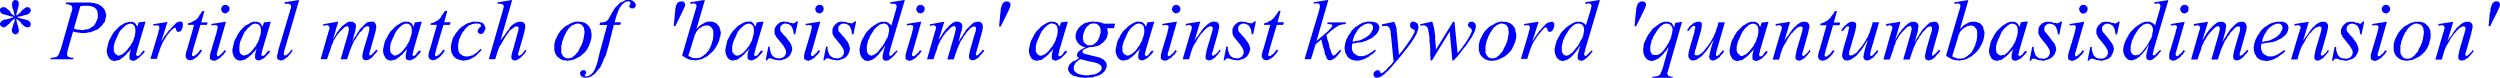 <svg xmlns="http://www.w3.org/2000/svg" xmlns:xlink="http://www.w3.org/1999/xlink" viewBox="0 0 390 12.14"><defs><style>.cls-1{fill:none;}.cls-2{clip-path:url(#clip-path);}.cls-3{fill:blue;}</style><clipPath id="clip-path" transform="translate(-4.6 -2.42)"><polygon class="cls-1" points="0 15.99 397.9 15.99 397.9 0 0 0 0 15.99 0 15.99"/></clipPath></defs><title>img_11_26</title><g id="Слой_2" data-name="Слой 2"><g id="Слой_1-2" data-name="Слой 1"><g class="cls-2"><path class="cls-3" d="M39.74,3.19h-.18l-.06.06h-.06l-.06.06h-.06v.06l-.06.06-.06.06v.06l-.06.06v.12l-.06.06V3.9l.06.06v.12l.06.06V4.2l.06.06.06.06h0l.06.06.06.06h.12l.06.06h.24L40,4.43H40l.06-.06.06-.06h.06l.06-.06V4.2l.06-.06V4.08L40.4,4V3.6l-.06-.06V3.49l-.06-.06-.06-.06-.06-.06H40.1V3.25H40L40,3.19h-.24Zm92.69,0h-.18l-.06.06h-.06l-.06.06H132v.06l-.06.06-.06.06v.06l-.06.06v.12l-.06.06V3.9l.06.06v.12l.06.06V4.2l.06.06.06.06h0l.06.06.06.06h.12l.06.06h.24l.12-.06h.06l.06-.06.06-.06h.06l.06-.06V4.2l.06-.06V4.08l.06-.06V3.6L133,3.54V3.49L133,3.43l-.06-.06-.06-.06h-.06V3.25h-.06l-.06-.06h-.24Zm15.78,0H148l-.06.06h-.06l-.06.06h-.06v.06l-.06.06-.06.06v.06l-.06.06v.12l-.06.06V3.9l.06.06v.12l.06.06V4.2l.06.06.06.06h0l.06.06.06.06H148l.06.06h.24l.12-.06h.06l.06-.06.06-.06h.06l.06-.06V4.2l.06-.06V4.08l.06-.06V3.6l-.06-.06V3.49l-.06-.06-.06-.06-.06-.06h-.06V3.25h-.06l-.06-.06h-.24Zm39.86,0h-.18l-.06.06h-.06l-.06.06h-.06v.06l-.06.06-.06.06v.06l-.06.06v.12l-.06.06V3.9l.06.06v.12l.06.06V4.2l.06.06.06.06h0l.06.06.06.06h.12l.06.06h.24l.12-.06h.06l.06-.06.06-.06h.06l.06-.06V4.2l.06-.06V4.08l.06-.06V3.6l-.06-.06V3.49l-.06-.06-.06-.06-.06-.06h-.06V3.25h-.06l-.06-.06h-.24Zm-77.21-.53h-.24l-.12.06-.12.12h-.06l-.06.06L110.2,3l-.06.12v.06l-.06.06-.06.24L110,3.6l-.06.24v.3l-.06.36-.18,2h.24l1-2,.3-.65.12-.24.06-.18V3.37l.06-.12V3l-.06-.12-.06-.06-.06-.06-.06-.06-.06-.06h-.24Zm50.8,0h-.24l-.12.06-.12.12h-.06l-.06.06L161,3l-.06.12v.06l-.06.06-.06.24-.06.18-.06.24v.3l-.06.36-.18,2h.24l1-2,.3-.65.12-.24.06-.18V3.37l.06-.12V3l-.06-.12-.06-.06L162,2.77,162,2.72l-.06-.06h-.24ZM18.23,3.31h.18l.18.06h.18l.18.06.18.06.12.06.12.06.12.12.06.06.12.12.06.12.06.12v.18l.06.12V5.2l-.06.18-.06.12-.06.18-.06.12L19.54,6l-.12.12-.06.18-.12.12-.12.12L19,6.56l-.12.12-.12.06-.12.12-.18.06L18.29,7,18.17,7H18l-.18.06h-.12l-.18.06h-.18l-.24-.06h-.3L16.49,7l-.36-.12,1-3.49.3-.06h.3L18,3.31ZM7.05,2.42H6.87l-.06.06H6.75l-.12.12-.06.06h0l-.06.06V3l-.06.12.06.18v.18l.06.24.12.3.06.24.06.24.06.24v.18l-.18-.12-.18-.12-.18-.18L6.16,4.2,6,4,5.8,3.9l-.12-.12-.12-.12L5.44,3.6l-.12-.06H5L4.9,3.6H4.84l-.12.06-.06.12-.06.06v.3l.06.06v.12l.06.06.06.06.06.06.06.06H5L5,4.61l.24.06.24.06.42.12.18.06L6.33,5,6.57,5l.18.06-.24.12-.18.06-.18.06-.24.06-.24.06-.24.06H5.26l-.12.06L5,5.62l-.12.06-.12.12-.06.06L4.66,6,4.6,6v.24l.06.12v.06l.12.06.06.12H4.9L5,6.68h.3l.06-.06.12-.06.12-.06.18-.18L6,6.15l.24-.24.12-.18.18-.12.18-.18.18-.12h0v.3l-.06.24L6.75,6l-.12.41-.06.18-.06.24L6.45,7v.3l.06.12v.06h.06v.06l.06.06.06.06.12.06.06.06h.24l.12-.06.06-.06.12-.06.06-.12.06-.06V7L7.47,6.8l-.06-.3-.12-.36-.06-.24-.06-.18V5.32h0l.18.18.18.12.18.18.12.12L8,6.15l.18.18.18.12.12.12.12.06h.12l.06.06H9l.06-.06H9.2l.06-.06.06-.12.06-.06V6L9.32,6V5.91l-.06-.06L9.2,5.79l-.06-.06-.06-.06L9,5.62,8.9,5.56H8.78L8.61,5.5l-.12-.06-.36-.06-.24-.06-.24-.06L7.47,5.2l-.18-.12L7.47,5,7.65,5l.24-.06.24-.06.36-.12.36-.06L9,4.61,9,4.55h.12l.06-.06.06-.06.06-.06V4.31l.06-.06V4.14l.06-.06V4L9.38,4V3.84l-.06-.06-.06-.06L9.2,3.6H9.08L9,3.54H8.78l-.12.06H8.61l-.12.06-.12.12-.18.12L8,4.08l-.18.24-.18.18-.18.12-.12.12-.18.12V4.61l.06-.24.06-.24.06-.24.12-.24V3.43l.06-.18V2.77l-.06-.06V2.66H7.41V2.6l-.12-.12H7.23l-.12-.06ZM218.13,6.09h.24l.06.06h.06l.06.06h0l.06.06.06.06h0l.06.06v.06l.06.06v.41l-.06.12-.06.12-.06.12-.06.12-.06.12-.12.12-.06.12-.12.12L218,8l-.12.12-.18.12-.18.12-.18.06-.18.12-.18.06-.12.06-.18.06-.24.06h-.18l-.24.06-.18.06h-.24l.06-.3.12-.36.12-.3.12-.24.18-.24.12-.24.18-.24.18-.18.18-.18.18-.12.18-.12.18-.12.18-.06.18-.06.18-.06Zm-42.91,0h.36l.12.06.06.06.12.06.06.06.06.06.06.06.06.12.06.06.06.12v.12l.06.06v.59l-.06.18-.06.24-.06.24L176,8.4l-.06.18-.12.18-.12.18-.12.12-.18.12-.12.12-.18.12-.18.06h-.66l-.06-.06-.12-.06L174,9.29l-.12-.06-.06-.06-.06-.06L173.72,9l-.06-.06-.06-.12V8.7l-.06-.12V7.93l.06-.18.06-.18.06-.18.06-.18L173.9,7,174,6.8l.12-.18.12-.12.18-.12.12-.12.06-.06.12-.06h.12l.12-.06h.24Zm-32.75,0h.18l.06.06h.06l.12.06.06.06H143l.06.06.06.12.06.06v.06l.06.06v.12l.06.06v.47l-.06.18v.12l-.06.18v.18l-.06.12-.06.18L143,8.4l-.12.12-.18.36-.18.36-.24.36-.3.36-.24.3-.18.24-.12.12-.12.06-.12.12-.12.06-.06.06-.12.06-.06.06h-.12l-.12.06h-.12l-.06-.06h-.18l-.06-.06-.06-.06-.06-.06-.06-.06v-.06l-.06-.06-.06-.06v-.12l-.06-.12V9.58l.06-.18V9.29l.06-.18.06-.18V8.76l.06-.12.12-.18.12-.36.18-.3.24-.36.18-.3L141,7l.12-.12.12-.12.12-.12.12-.12.06-.06.12-.06.12-.12.12-.06h.12l.06-.06h.12l.12-.06Zm108.41,0h.18l.06.06h.06l.12.06.06.06h.06l.06.06.06.12.06.06v.06l.06.06v.12l.06.06v.47l-.06.18v.12l-.06.18v.18l-.06.12-.06.18-.06.18-.12.12-.18.36-.18.36-.24.36-.3.36-.24.3-.18.24-.12.12-.12.06-.12.12-.12.06-.06.06-.12.06-.06.06h-.12l-.12.06h-.12l-.06-.06h-.18l-.06-.06-.06-.06-.06-.06-.06-.06v-.06l-.06-.06-.06-.06v-.12l-.06-.12V9.58l.06-.18V9.29l.06-.18.06-.18V8.76l.06-.12.12-.18.12-.36.18-.3.24-.36.18-.3.12-.18.12-.12.12-.12.12-.12.12-.12.06-.06.12-.06.12-.12.12-.06h.12l.06-.06h.12l.12-.06Zm-226,0H25l.06.06h.18l.06.06.06.06h.06l.06.06.06.12.06.06.06.06V6.8l.06.12v.59l-.06.18v.18L25.64,8l-.06.18-.06.18-.06.18-.06.18-.06.18-.12.18-.12.18L25,9.47l-.12.18-.18.18-.12.18-.18.24-.24.24-.18.18-.12.06-.06.06-.12.12h-.12l-.06.06-.12.06h-.06l-.12.06h-.3L22.89,11h-.06l-.06-.06-.06-.06h-.06l-.06-.06-.06-.12-.06-.06-.06-.06v-.12l-.06-.06V9.64l.06-.24.06-.24.06-.24.12-.24.12-.3.12-.24.12-.3.12-.24.12-.24.18-.24L23.55,7l.18-.18.18-.18.18-.12.06-.12.12-.06.12-.06.12-.06.12-.06h.12l.12-.06Zm19.54,0h.12l.06.06h.18l.06.06.06.06H45l.06.06.06.12.06.06.06.06V6.8l.06.12v.59l-.06.18v.18L45.18,8l-.06.18-.06.18L45,8.58l-.06.18-.06.18-.12.18-.12.18-.06.18-.12.18-.18.18-.12.18-.18.24-.24.24-.18.18-.12.06-.06.06-.12.12h-.12l-.06.06L43,11h-.06l-.12.06h-.3L42.43,11h-.06l-.06-.06-.06-.06h-.06l-.06-.06-.06-.12L42,10.65,42,10.59v-.12l-.06-.06V9.64L42,9.41,42,9.17l.06-.24.12-.24.12-.3.12-.24.12-.3.12-.24.12-.24L43,7.16,43.09,7l.18-.18.18-.18.18-.12.06-.12.12-.06.12-.06L44,6.21l.12-.06h.12l.12-.06ZM68,6.09h.12l.06.06h.18l.06.06.06.06h.06l.06.06.06.12.06.06.06.06V6.8l.06.12v.59l-.06.18v.18L68.72,8l-.06.18-.06.18-.06.18-.06.18-.06.18-.12.18-.12.18-.06.18L68,9.64l-.18.18-.12.18-.18.24-.24.24-.18.18-.12.06-.06.06-.12.12h-.12l-.06.06-.12.06h-.06l-.12.06H66L66,11h-.06l-.06-.06-.06-.06h-.06l-.06-.06-.06-.12-.06-.06-.06-.06v-.12l-.06-.06V9.64l.06-.24.06-.24.06-.24.12-.24.12-.3L66,8.16l.12-.3.12-.24.12-.24.18-.24L66.63,7l.18-.18L67,6.62l.18-.12.06-.12.12-.06.12-.06.12-.06.12-.06h.12l.12-.06Zm53.37,0h.12l.06.06h.18l.06.06.06.06h.06l.06.06.06.12.06.06.06.06V6.8l.06.12v.59l-.06.18v.18l-.06.18-.06.18L122,8.4l-.06.18-.06.18-.06.18-.12.18-.12.18-.06.18-.12.18-.18.18-.12.18-.18.24-.24.24-.18.18-.12.06-.06.06-.12.12h-.12l-.06.06-.12.06h-.06l-.12.06h-.3l-.06-.06h-.06l-.06-.06-.06-.06h-.06l-.06-.06-.06-.12-.06-.06-.06-.06v-.12l-.06-.06V9.64l.06-.24.06-.24.06-.24.12-.24.12-.3.12-.24.12-.3.12-.24.12-.24.18-.24L120,7l.18-.18.18-.18.18-.12.06-.12.12-.06.12-.06.12-.06.12-.06h.12l.12-.06Zm47.39,0h.12l.06.06h.18l.06.06.06.06h.06l.06.06.06.12.06.06.06.06V6.8l.06.12v.59l-.06.18v.18l-.06.18-.06.18-.06.18-.06.18-.06.18-.06.18-.12.18-.12.18-.06.18-.12.18-.18.18-.12.18-.18.24-.24.24-.18.18-.12.06-.06.06-.12.12h-.12l-.06.06-.12.06h-.06l-.12.06h-.3l-.06-.06h-.06l-.06-.06-.06-.06h-.06l-.06-.06-.06-.12-.06-.06-.06-.06v-.12l-.06-.06V9.64l.06-.24.06-.24.06-.24.12-.24.12-.3.12-.24.12-.3.12-.24.12-.24.18-.24.12-.18.18-.18.18-.18.18-.12.06-.12.12-.06.12-.06.12-.06.12-.06h.12l.12-.06Zm13.51,0h.12l.06.06h.18l.06.06.06.06h.06l.06.06.06.12.06.06.06.06V6.8l.06.12v.59l-.06.18v.18L183,8l-.06.18-.06.18-.06.18-.06.18-.06.18-.12.18-.12.18-.06.18-.12.18-.18.18L182,10l-.18.24-.24.24-.18.18-.12.06-.06.06-.12.12H181l-.06.06-.12.06h-.06l-.12.06h-.3l-.06-.06h-.06l-.06-.06-.06-.06H180l-.06-.06-.06-.12-.06-.06-.06-.06v-.12l-.06-.06V9.64l.06-.24.06-.24.06-.24L180,8.7l.12-.3.12-.24.12-.3.12-.24.12-.24.18-.24.12-.18.18-.18.18-.18.18-.12.06-.12.12-.06.12-.06.12-.06.12-.06h.12l.12-.06Zm-87.55,0h.12l.12.06H95l.12.06h.12l.06.06.12.06.06.12.06.06.06.12.06.06.06.12v.3l.06.12v.47l-.06.18V8l-.06.18V8.4l-.06.18-.06.18v.18l-.12.18-.06.18-.06.18-.18.3-.18.36-.06.18-.12.18-.12.12-.12.12-.06.12-.12.12-.12.12-.12.06-.12.12-.06.06-.12.06-.12.06h-.12l-.12.06H93l-.06-.06h-.12l-.12-.06-.06-.06-.12-.06-.06-.12-.06-.06-.06-.12-.06-.06-.06-.12-.06-.12V9.53l.06-.18.06-.18V9l.06-.18.12-.3.12-.36.18-.36.18-.36L93,7.33l.12-.18L93.23,7l.12-.18.12-.12.12-.12.12-.06.06-.12.12-.06L94,6.33l.12-.06.12-.06.12-.06h.12l.12-.06Zm144.2,0H239l.12.06h.06l.12.06h.12l.06.06.12.06.06.12.06.06.06.12.06.06.06.12v.3l.06.12v.47l-.06.18V8l-.06.18V8.4l-.06.18-.06.18v.18l-.12.18-.06.18-.06.18-.18.3-.18.36-.06.18-.12.18-.12.12-.12.12-.06.12-.12.12-.12.12-.12.06-.12.12-.06.06-.12.06-.12.06h-.12l-.12.06h-.48l-.06-.06H237l-.12-.06-.06-.06-.12-.06-.06-.12-.06-.06-.06-.12-.06-.06-.06-.12-.06-.12V9.53l.06-.18.06-.18V9l.06-.18.12-.3.12-.36.18-.36.18-.36.12-.12.12-.18.06-.12.12-.18.12-.12.12-.12.12-.06.06-.12.12-.06.12-.06.12-.06.12-.06.12-.06h.12l.12-.06Zm-124,.3h.18l.06.06h.12l.06.06.12.06.06.06.06.12.12.06.06.12V7l.06.12.06.12v.89l-.06.24v.3l-.12.24-.06.24-.06.24-.12.24-.12.3-.12.18-.12.24-.18.18-.12.18-.12.12-.18.12-.12.12-.18.12-.12.06-.18.12-.12.06h-.18l-.12.06h-.72l-.12-.06-.18-.06-.12-.06-.18-.06-.18-.12.9-2.9.06-.24.06-.18.12-.18.06-.18.12-.18.12-.12.12-.18.18-.12.12-.12.18-.06.12-.12.18-.06.12-.06h.18l.12-.06Zm-100-3.55-.06.24h.3l.24.06.06.06h.12l.06.06h.06l.06.12h.06v.12l.06.06v.3l-.06.24-.12.36-.12.41-1.43,5-.06.24-.12.24-.06.18-.06.18-.06.18-.12.12-.06.12-.06.06-.06.06-.12.06h-.06l-.12.06H13l-.18.06h-.3l-.06.24H16l.06-.24h-.3l-.24-.06-.12-.06H15.3l-.06-.06-.12-.06v-.12L15.06,11v-.3l.06-.24.06-.3.12-.41L16,7.33l.42.12.42.06.42.06H18l.24-.06.24-.06h.24L19,7.33l.18-.06.24-.12.18-.06L19.84,7,20,6.86l.12-.12.18-.12.12-.18.18-.12.06-.18L20.8,6l.12-.12L21,5.68,21,5.5l.06-.12V5.2L21.16,5V4.67l-.06-.24L21,4.26,21,4.08l-.12-.18-.12-.18-.12-.12-.18-.18-.06-.06-.12-.06-.06-.06-.12-.06L20,3.13l-.12-.06L19.72,3H19.6l-.3-.12h-.24l-.36-.06H14.88Zm15.84,3-2.27.36.06.24.3-.06h.36l.12.06.06.06h.06V7l-.12.24-.06.36-1.2,4h1l.24-.83.12-.3.18-.59.12-.24.12-.3.12-.24L30,9l.3-.47L30.6,8l.3-.36.3-.36.18-.18L31.49,7l.12-.12.12-.06h.06l.06-.06H32V6.8H32l.06.06h0V7.1l.06.06.06.06v.06l.06.06h.06l.12.06h.12l.06-.06h.06l.06-.06h.06l.06-.06.06-.06V7.1L33,7,33,6.86l.06-.06V6.68l.06-.12V6L33.11,6,33,5.91,33,5.85l-.06-.06h-.42l-.06.06h-.12l-.12.06L32.09,6,32,6.09l-.12.12-.24.24-.24.24-.24.3-.3.3-.24.36L30.3,8l-.24.41-.3.47,1-3.14Zm215.85,0h-.18l-.06.06h-.12l-.12.06L246,6l-.12.06-.12.12-.24.24-.24.24L245,7l-.3.3-.24.36-.3.41-.24.41-.3.47,1-3.14-2.27.36.06.24.3-.06H243l.12.06.06.06h.06V7l-.12.24-.06.36-1.2,4h1l.24-.83.12-.3.18-.59.12-.24.12-.3.12-.24.12-.18.3-.47.3-.47.3-.36.3-.36.18-.18.12-.18.12-.12.12-.06h.06l.06-.06h.12V6.8h.06l.06.06h0V7.1l.06.06.06.06v.06l.06.06h.06l.12.06h.12l.06-.06h.06l.06-.06h.06l.06-.06.06-.06V7.1l.06-.12.06-.12L247,6.8V6.68l.06-.12V6L247,6l-.06-.06-.06-.06-.06-.06h-.24Zm-221.65,0h-.3l-.18.06-.18.06L24.08,6l-.18.12-.18.12-.24.12-.24.18-.18.18-.24.24-.18.18-.24.24-.18.3-.18.24-.12.3-.18.3-.12.24-.12.3-.06.3-.06.24-.06.3-.06.24v.47l.06.12v.18l.06.12.06.12.06.12.06.12.06.12.12.12.06.06.12.06.06.06.12.06h.12l.12.06h.24l.12-.06h.12l.12-.06h.18l.12-.06.12-.06.12-.12.18-.12.18-.12.18-.18.24-.18.18-.24.18-.18.24-.24.18-.3h0l-.12.47-.06.24-.06.24v.59l.06.12.06.06.06.06h0l.12.06h.12l.12.06h.12l.12-.06h.06l.12-.06.12-.06L26,11.6l.12-.06.12-.06.12-.12.12-.12.12-.12.12-.12.12-.12.12-.12.12-.18.12-.18L27,10.3l-.24.24-.18.24-.12.18-.06.06-.12.06-.06.06h-.12v.06L26,11.12h-.06l-.06-.06V11l-.06-.06v-.12l.06-.06.12-.59,1.31-4.38-1.08.12L26,6.68V6.56l-.06-.12-.06-.12-.06-.06-.06-.12-.06-.06L25.64,6,25.58,6l-.06-.06h-.06l-.06-.06-.12-.06h-.36ZM36.21,4.14,36,4.37l-.12.24-.18.18L35.62,5l-.12.18-.12.12-.12.12-.12.12L35,5.62l-.18.06-.12.06-.12.12-.18.06L34.24,6,34.12,6l-.18.06-.06.24h1l-1.08,3.79-.12.3-.06.3-.06.3v.3l.06.06v.12l.06.06.06.06v.06h.06l.06.06h.06l.06.06h.12l.12.06h.12l.06-.06h.18l.12-.06.12-.06.06-.06.12-.06.12-.06.12-.12.18-.12.12-.18.12-.12.18-.18.12-.24.18-.18-.24-.18-.24.3-.18.24-.18.18-.12.06-.12.12-.12.06-.06.06H34.6v-.06h0l-.06-.06v-.24l.06-.12.06-.24.06-.3,1.14-3.85h1L37,5.91H36l.48-1.78Zm3.65,1.66-2.27.36v.24l.36-.06h.36l.12.06h.06v.06l.06.06v.24L38.49,7l-.06.24-.06.3-.9,3-.06.24-.06.24v.53l.06.12.12.06.06.06.12.06h.12l.12.06h.12l.06-.06h.12l.12-.06.12-.06.06-.06.12-.06.12-.06.18-.12.12-.12.12-.18.18-.12.12-.12.12-.18.12-.18.12-.12-.24-.18-.18.24-.18.24-.24.18-.18.18-.06.06h-.06l-.06.06h-.12l-.06-.06h0L38.43,11h0v-.3l.12-.36,1.31-4.56Zm4.6,0h-.3L44,5.85l-.18.06L43.63,6l-.18.12-.18.12L43,6.33l-.24.18-.18.18-.24.24-.18.18L42,7.33l-.18.3-.18.24-.12.3-.18.3-.12.24-.12.3-.06.3-.06.24-.06.3-.06.24v.47l.06.12v.18l.06.12.06.12.06.12.06.12.06.12.12.12.06.06.12.06.06.06.12.06h.12l.12.06h.24l.12-.06h.12l.12-.06h.18l.12-.06.12-.06.12-.12.18-.12.18-.12.18-.18.24-.18.18-.24.18-.18.24-.24.18-.3h0l-.12.47-.06.24-.06.24v.59l.06.12.06.06.06.06h0l.12.06h.12l.12.06H45l.12-.06h.06l.12-.06.12-.06.12-.06.12-.06.12-.06.12-.12.12-.12.12-.12.12-.12.12-.12.12-.12.12-.18.12-.18-.24-.12-.24.24-.18.24-.12.18L45.9,11l-.12.06-.06.06H45.6v.06l-.06-.06h-.06l-.06-.06V11l-.06-.06v-.12l.06-.06.12-.59,1.31-4.38-1.08.12-.24.77V6.56l-.06-.12-.06-.12-.06-.06-.06-.12-.06-.06L45.18,6,45.12,6l-.06-.06H45l-.06-.06-.12-.06h-.36Zm6.81-3.38L49,2.77V3h.3L49.48,3h.12l.12.06h.06l.12.06v.06l.06.06v.06l.06.06L50,3.43V3.6l-.18.59L48,10.3l-.06.36-.06.24-.06.24v.36l.06.06.06.12.12.06.12.06h.06l.12.06h.12l.06-.06h.18l.12-.06.12-.06L49,11.6l.12-.06.12-.06.12-.12.18-.12.12-.18.12-.12.18-.18.12-.24.18-.18-.18-.18-.18.24-.18.24-.18.18-.12.06-.06.06L49.3,11l-.12.06h-.24V11h-.06v-.41l.12-.41,2.27-7.76Zm8.07,3.38H59l-.06.06-.12.06h-.06L58.62,6l-.12.12-.18.12-.12.12L58,6.45l-.12.18-.18.18L57.55,7l-.12.18-.24.3L57,7.81l-.24.41-.24.47.84-2.9h0L55,6.21l.06.24.3-.06.18-.06h.06l.12.06h.06l.06.06.06.06.06.06v.06l.06.12L56,6.8v.12l-.18.53-1.2,4.2h1l.3-.89.24-.65.12-.47.12-.3.12-.18L56.53,9l.12-.24.12-.18.12-.18L57,8.16l.3-.41.3-.36.18-.18.12-.12L58,7l.12-.12.12-.12.06-.06.12-.06.12-.06.12-.06h.18l.06.06h0l.06.06v.06l.06.06V7L59,7.22l-.06.24-.06.3-1.14,3.91h1l.12-.36.12-.36.12-.36.12-.36.12-.3.12-.3.12-.24.12-.3.18-.36.24-.3.18-.36.24-.3.18-.3L61,7.28,61.19,7l.18-.24.12-.06.06-.06.06-.06h.06l.12-.06h.3l.06.06h0l.06.06v.47l-.06.24L62,7.93,61.37,10l-.12.47-.06.36-.06.24v.3l.06.12v.12l.12.06.06.06.06.06h.12l.12.06.12-.06h.12l.18-.06.12-.06.18-.12.18-.12.18-.18.18-.24.18-.18.18-.18.12-.18.12-.18-.24-.12-.18.24-.18.18-.18.18-.18.18-.06.06h-.06l-.06.06h-.12V11h-.06v-.24l.06-.18.18-.65.72-2.55.06-.18V7l.06-.18V6.39l-.06-.06V6.21l-.06-.06V6.09L63.11,6V6L63,5.91H63l-.06-.06-.06-.06h-.54l-.12.06H62l-.12.06L61.79,6l-.12.06-.12.12-.12.12-.12.12-.24.24-.3.3-.24.36-.24.36-.24.41-.3.41L59.52,9,60,7.33l.06-.24V6.86l.06-.18V6.27l-.06-.06V6.15L60,6.09,59.94,6,59.88,6l-.06-.06h-.06l-.06-.06-.06-.06h-.3Zm8.67,0h-.3l-.18.06-.18.06L67.17,6,67,6.09l-.18.12-.24.12-.24.18-.18.18-.24.24-.18.18-.24.24-.18.3-.18.24-.12.3-.18.3-.12.24L64.6,9l-.06.3-.06.24-.06.3-.06.24v.47l.06.12v.18l.06.12.06.12.06.12.06.12.06.12.12.12.06.06.12.06.06.06.12.06h.12l.12.06h.24l.12-.06h.12l.12-.06h.18l.12-.06.12-.06.12-.12.18-.12.18-.12.18-.18.24-.18.18-.24.18-.18.24-.24.18-.3h0l-.12.47-.06.24-.06.24v.59l.06.12.06.06.06.06h0l.12.06h.12l.12.06h.12l.12-.06h.06l.12-.06.12-.06.12-.06.12-.06.12-.06.12-.12.12-.12.12-.12L69.8,11l.12-.12.12-.12.12-.18.12-.18L70,10.3l-.24.24-.18.24-.12.18-.06.06-.12.06-.06.06h-.12v.06l-.06-.06H69L69,11.06V11l-.06-.06v-.12l.06-.06.12-.59L70.4,5.79l-1.08.12-.24.77V6.56L69,6.45,69,6.33l-.06-.06-.06-.12-.06-.06L68.72,6,68.66,6l-.06-.06h-.06l-.06-.06-.12-.06H68Zm6-1.66-.18.24-.12.24-.18.18L73.45,5l-.12.18-.12.12-.12.12L73,5.5l-.12.12-.18.06-.12.06-.12.12-.18.06L72.07,6,72,6l-.18.06-.06.24h1l-1.08,3.79-.12.3-.06.3-.06.3v.3l.06.06v.12l.06.06.06.06v.06h.06l.06.06h.06l.06.06h.12l.12.06h.12l.06-.06h.18l.12-.06.12-.06.06-.06.12-.06.12-.06.12-.12.18-.12.12-.18.12-.12.18-.18.12-.24.18-.18-.24-.18-.24.3-.18.24-.18.18-.12.06-.12.12-.12.06-.06.06h-.24v-.06h0l-.06-.06v-.24l.06-.12.06-.24.06-.3,1.14-3.85h1l.12-.41h-1l.48-1.78Zm4.84,1.66h-.48l-.24.06L78,5.91,77.75,6l-.24.06-.24.12L77,6.39l-.24.12-.24.18-.18.18L76.19,7,76,7.28l-.18.18-.18.24-.12.24-.18.24-.12.24-.06.24-.06.3L75,9.17v.24l-.06.24v.47l.06.18v.24l.06.18.12.12.06.18.12.18.12.12.12.12.18.12.12.06.18.06.18.06.24.06.18.06h.42l.24-.06h.18l.18-.06.18-.06L78,11.6l.18-.06.18-.12.18-.12.18-.06.18-.18.12-.12.18-.18.18-.18.18-.18.18-.18-.18-.18-.18.18-.12.12-.18.18-.12.12-.12.06-.18.12-.12.06-.12.12-.12.06h-.12l-.12.06-.12.06h-.24l-.18.06h-.24l-.18-.06H77l-.12-.06-.18-.06L76.61,11l-.06-.06-.12-.12-.12-.06-.06-.12-.06-.12-.06-.12v-.18l-.06-.12V9.29l.06-.24.06-.24.06-.3.12-.24L76.49,8l.12-.24.12-.24.12-.18L77,7.22,77.09,7l.12-.12.18-.18.12-.12.18-.12.12-.12L78,6.33l.18-.12.12-.06h.18l.18-.06h.6l.12.06.12.06.06.06h.06v.3l-.06.06h-.06l-.12.12-.06.12-.06.06L79.18,7V7.1l-.06.06h0v.18l.06.12v.06l.06.06.12.06.06.06h.36l.06-.06h.06L80,7.57,80,7.51l.06-.06.06-.06V7.33l.06-.06.06-.12V7.1L80.32,7v-.3l-.06-.12V6.51l-.06-.12-.06-.06-.06-.12L80,6.15,80,6.09,79.84,6l-.06-.06h-.12l-.18-.06-.12-.06h-.48ZM84.5,2.42l-2.27.36V3h.36L82.71,3l.12.06h.12l.06.06.06.06.06.06.06.06v.18L83,4.2l-2.15,7.46h1l.42-1.36.12-.24.06-.24.12-.24.18-.24.66-1.13.24-.36.12-.18.18-.18L84,7.33l.12-.12.12-.12L84.38,7l.18-.12.12-.12.06-.06.12-.06L85,6.56h.42v.06l.06.06v.06h.06V6.8L85.46,7v.18l-.06.24-.06.18-.72,2.61-.12.36-.06.3-.06.24v.41l.06.12.06.06.12.06.06.06h.12l.12.06.12-.06h.12l.12-.06.12-.06.18-.12.18-.12.18-.18.18-.18.18-.18.18-.18.12-.24.12-.18-.18-.12-.18.24-.18.24-.18.18-.24.18h0l-.06.06h-.18L85.46,11h0l-.06-.06v-.06h0l.06-.18.12-.41.78-2.72.06-.3L86.47,7l.06-.24V6.33l-.06-.12V6.15l-.06-.06L86.35,6V6l-.06-.06h-.06l-.06-.06-.06-.06h-.6l-.18.06-.18.06L85,6l-.18.12-.18.12-.18.12-.18.18-.18.24L84,7l-.24.24-.24.36-.24.36-.3.36-.3.41L84.5,2.42ZM94.9,5.79h-.48l-.18.06L94,5.91,93.76,6l-.24.12-.18.12-.24.12-.24.12-.24.18-.18.18L92.27,7l-.18.18-.18.24-.18.24-.12.24-.12.24-.12.24-.12.24-.06.24-.06.24-.06.24v.89l.06.24.06.18.06.18.12.18.12.18.12.12.18.12.12.12.18.12.18.06.18.06.18.06h.24l.24.06.18-.06h.24l.24-.06.24-.06.18-.06.24-.12.24-.12.24-.12.24-.12.18-.18.24-.18.18-.18.18-.18.18-.24.12-.18.12-.24.12-.24.12-.3L96.69,9l.06-.24.06-.24.06-.24V7.57l-.06-.18V7.16L96.75,7l-.12-.18-.06-.18-.12-.12-.12-.18-.18-.12L96,6.09,95.86,6l-.18-.06-.18-.06-.18-.06H94.9Zm19.66-3.38-2.27.36V3h.24l.18-.06h.12l.12.06h.12l.06.06.06.06.06.06v.24l-.06.24-.06.24-.12.36-2,6.81.24.18.3.18.24.12.24.12.24.06.3.06h.24l.24.06.24-.06h.18l.24-.06.24-.06.24-.06.18-.12.24-.12.24-.12.24-.18.18-.18.24-.18.18-.18.18-.18.18-.24.18-.24.12-.24.18-.3.12-.24.12-.3.06-.24.06-.24L117,8V7.81l.06-.3L117,7.33V7.16L116.89,7V6.8l-.06-.18-.12-.12-.06-.12-.12-.12-.12-.12L116.29,6,116.17,6,116,5.91l-.12-.06-.18-.06H115l-.12.06h-.12l-.12.06L114.5,6l-.12.06-.12.06-.12.06-.18.12-.12.06-.12.12-.18.18-.3.3,1.31-4.5Zm6.81,3.38h-.3l-.18.06-.18.06-.18.06-.18.12-.18.12-.24.12-.24.18-.18.18-.24.24-.18.18-.24.24-.18.3-.18.24-.12.3-.18.3-.12.24L118,9l-.06.3-.06.24-.06.3-.06.24v.47l.06.12v.18l.06.12.06.12.06.12.06.12.06.12.12.12.06.06.12.06.06.06.12.06h.12l.12.06H119l.12-.06h.12l.12-.06h.18l.12-.06.12-.06.12-.12.18-.12.18-.12.18-.18.24-.18.18-.24.18-.18.24-.24.18-.3h0l-.12.47-.06.24-.06.24v.59l.06.12.06.06.06.06h0l.12.06h.12l.12.06h.12l.12-.06h.06l.12-.06.12-.06.12-.06.12-.06.12-.06.12-.12.12-.12.12-.12.12-.12.12-.12.12-.12.12-.18.12-.18-.24-.12-.24.24-.18.24-.12.18-.06.06-.12.06-.06.06h-.12v.06l-.06-.06h-.12V11l-.06-.06v-.12l.06-.06.12-.59,1.31-4.38-1.08.12-.24.77V6.56l-.06-.12-.06-.12-.06-.06-.06-.12-.06-.06L122.09,6,122,6,122,5.91h-.06l-.06-.06-.12-.06h-.36Zm5.68,0h-.3l-.18.06h-.18l-.12.06-.12.12-.12.06-.12.12-.12.12-.12.12-.06.12-.06.12-.06.12-.06.18v.65l.06.18.12.18V8l.06.12.18.24.24.3.24.3.3.36.18.24.18.3.06.12.06.06.06.12v.12l.06.12v.36l-.06.06v.12l-.06.06-.06.06-.06.12-.06.06-.06.06-.12.06-.06.06h-.12l-.06.06h-.12l-.12.06h-.12l-.18-.06h-.3l-.12-.06-.12-.06-.12-.06-.12-.12-.06-.06L125,11l-.06-.12-.06-.18-.06-.18-.06-.18-.06-.18V9.7h-.24l-.42,2.13h.24l.06-.12v-.06h.06l.06-.06.06-.06h.36l.18.06.3.12.3.06h.24l.12.06h.36l.18-.06.18-.06.24-.06.12-.06.18-.06.18-.12.12-.12.18-.12.06-.18.12-.12.06-.18.06-.12.06-.18.06-.18V9.88l-.06-.12V9.64l-.06-.12L128,9.41V9.35l-.06-.12-.12-.18-.06-.12-.12-.12-.12-.18-.3-.41-.42-.41-.12-.18-.12-.12-.12-.12-.06-.12-.06-.12V6.62l.06-.06V6.51l.06-.06.06-.06.06-.06.06-.06.06-.06h.06l.06-.06h.12l.06-.06h.3l.12.06h.12l.12.06.12.06.12.06.06.06.12.12.06.12.06.12.06.12.06.18.06.12v.18l.06.24v.18h.24l.42-2h-.3v.06l-.06.06-.06.06h-.06l-.06.06h-.06l-.06.06h-.18L128.19,6h-.12L127.89,6l-.3-.12-.12-.06h-.42Zm5.5,0-2.27.36v.24l.36-.06H131l.12.06h.06v.06l.06.06v.24l-.06.24-.06.24-.06.3-.9,3-.06.24-.06.24v.53l.06.12.12.06.06.06.12.06h.12l.12.06h.12l.06-.06h.12l.12-.06.12-.06.06-.06.12-.06.12-.06.18-.12.12-.12.12-.18.18-.12.12-.12.12-.18.12-.18.12-.12-.24-.18-.18.24-.18.24-.24.18-.18.18-.06.06h-.06l-.06.06h-.12l-.06-.06h0l-.06-.06h0v-.3l.12-.36,1.31-4.56Zm3.53,0h-.3l-.18.06h-.18l-.12.06-.12.12-.12.06-.12.12-.12.12-.12.12-.06.12-.06.12-.06.12-.06.18v.65l.06.18.12.18V8l.06.12.18.24.24.3.24.3.3.36.18.24.18.3.06.12.06.06.06.12v.12l.06.12v.36l-.06.06v.12l-.06.06-.06.06-.06.12-.06.06-.06.06-.12.06-.06.06h-.12l-.06.06h-.12l-.12.06h-.12l-.18-.06h-.3l-.12-.06-.12-.06-.12-.06-.12-.12-.06-.06L134,11l-.06-.12-.06-.18-.06-.18-.06-.18-.06-.18V9.7h-.24l-.42,2.13h.24l.06-.12v-.06h.06l.06-.06.06-.06h.36l.18.06.3.12.3.06h.24l.12.06h.36l.18-.06.18-.06.24-.06.12-.06.18-.06.18-.12.12-.12.18-.12.06-.18.12-.12.06-.18.06-.12.06-.18.06-.18V9.88l-.06-.12V9.64l-.06-.12L137,9.41V9.35L137,9.23l-.12-.18-.06-.12-.12-.12-.12-.18-.3-.41-.42-.41-.12-.18-.12-.12-.12-.12-.06-.12-.06-.12V6.62l.06-.06V6.51l.06-.06.06-.06.06-.06.06-.06.06-.06h.06l.06-.06H136l.06-.06h.3l.12.06h.12l.12.06.12.06.12.06.06.06.12.12.06.12.06.12.06.12.06.18.06.12v.18l.06.24v.18h.24l.42-2h-.3v.06l-.06.06-.06.06h-.06l-.06.06h-.06l-.06.06h-.18L137.21,6h-.12L136.91,6l-.3-.12-.12-.06h-.42Zm9.68-3.38-2.27.36V3h.3L144,3h.12l.12.06h.06l.06.06.06.06v.06l.06.06v.24l-.06.12v.12l-.12.41-.66,2.25-.12-.18-.12-.12L143.19,6l-.12-.06-.12-.06-.12-.06h-.72l-.18.06-.18.06-.18.06-.18.12-.18.12-.24.12-.24.18-.24.18-.24.24-.18.18-.24.24-.18.24-.18.3-.12.24-.18.3-.12.24-.12.3-.06.24-.06.24-.06.3-.06.24v.41l.06.18v.18l.06.12.06.18.06.12.06.12.06.12.12.12.12.06.06.12.12.06.12.06h.12l.12.06h.24l.12-.06h.12l.12-.06.18-.06.12-.06.12-.06.12-.12.24-.12.18-.24.24-.18.18-.24.24-.3.24-.3.18-.3.24-.36h0l-.24.83-.06.3-.06.24-.06.24v.47l.06.12h.06v.06l.06.06.12.06h.12l.06.06h.12l.12-.06h.12l.12-.06.06-.06.12-.06.12-.12.12-.06.24-.24.24-.24.24-.3.24-.3-.18-.12-.24.24-.24.24-.18.18-.12.12-.06.06h-.24V11h-.06v-.06h0v-.18l.06-.18.06-.24.06-.3,2.27-7.64Zm2.57,3.38-2.27.36v.24l.36-.06h.36l.12.06H147v.06l.06.06v.24L147,7l-.06.24-.06.3-.9,3-.06.24-.06.24v.53l.06.12.12.06.06.06.12.06h.12l.12.06h.12l.06-.06h.12l.12-.06.12-.06.06-.06.12-.06.12-.06.18-.12.12-.12.12-.18.18-.12.12-.12.12-.18.12-.18.12-.12-.24-.18-.18.24-.18.24-.24.18-.18.18-.06.06h-.06l-.06.06H147l-.06-.06h0l-.06-.06h0v-.3l.12-.36,1.31-4.56Zm5.62,0h-.36l-.06.06-.12.06h-.06l-.12.06-.12.12-.18.12-.12.12-.18.12-.12.18-.18.18-.18.18-.12.18-.24.3-.24.36-.24.41-.3.47.9-2.9-2.27.41.06.24.3-.06.18-.06h.06l.12.06h.06l.06.06.06.06.06.06v.06l.06.12-.06.06v.12l-.18.53-1.2,4.2h1l.3-.89.24-.65.12-.47.12-.3.12-.18.06-.18.12-.24.12-.18.12-.18.12-.24.3-.41.3-.36.18-.18.12-.12.12-.12.12-.12.12-.12.06-.06.12-.06.12-.06.12-.06h.18l.06.06h0l.06.06v.06l.06.06V7l-.06.24-.06.24-.06.3-1.14,3.91h1l.12-.36.12-.36.12-.36.12-.36.12-.3.12-.3.12-.24.12-.3.18-.36.24-.3.18-.36.24-.3.18-.3.24-.24L155.8,7,156,6.8l.12-.06.06-.06.06-.06h.06l.12-.06h.3l.06.06h0l.06.06v.47l-.06.24-.18.53L156,10l-.12.47-.06.36-.06.24v.3l.06.12v.12l.12.06.06.06.06.06h.12l.12.06.12-.06h.12l.18-.06.12-.06.18-.12.18-.12.18-.18.18-.24.18-.18.18-.18.12-.18.12-.18-.24-.12-.18.24-.18.18-.18.18-.18.18-.06.06h-.06l-.06.06h-.12V11h-.06v-.24l.06-.18.18-.65.72-2.55.06-.18V7l.06-.18V6.39l-.06-.06V6.21l-.06-.06V6.09L157.71,6V6l-.06-.06h-.06l-.06-.06-.06-.06h-.54l-.12.06h-.18l-.12.06-.12.12-.12.06-.12.12-.12.12-.12.12-.24.24-.3.3-.24.36-.24.36-.24.41-.3.41-.24.47.42-1.66.12-.24V6.86l.06-.18V6.27l-.06-.06V6.15l-.06-.06L154.54,6,154.48,6l-.06-.06h-.06l-.06-.06-.06-.06h-.3Zm14.82,0h-.3l-.18.06-.18.06-.18.06-.18.12-.18.12-.24.12-.24.18-.18.18-.24.24-.18.18-.24.24-.18.3-.18.24-.12.3-.18.3-.12.24-.12.3-.06.3-.06.24-.06.3-.06.24v.47l.06.12v.18l.06.12.06.12.06.12.06.12.06.12.12.12.06.06.12.06.06.06.12.06h.12l.12.06h.24l.12-.06h.12l.12-.06H167l.12-.06.12-.06.12-.12.18-.12.18-.12.18-.18.24-.18.18-.24.18-.18.24-.24.18-.3h0l-.12.47-.06.24-.06.24v.59l.06.12.06.06.06.06h0l.12.06h.12l.12.06h.12l.12-.06h.06l.12-.06.12-.06.12-.06.12-.06.12-.06.12-.12.12-.12.12-.12.12-.12.12-.12.12-.12.12-.18.12-.18-.24-.12-.24.24-.18.24-.12.18-.06.06-.12.06-.06.06h-.12v.06l-.06-.06h-.12V11l-.06-.06v-.12l.06-.06.12-.59,1.31-4.38-1.08.12-.24.77V6.56l-.06-.12-.06-.12-.06-.06-.06-.12-.06-.06L169.48,6,169.42,6l-.06-.06h-.06l-.06-.06-.12-.06h-.36Zm13.51,0H182l-.18.06-.18.06-.18.06-.18.12-.18.12-.24.12-.24.18-.18.18-.24.24L180,7.1l-.24.24-.18.3-.18.24-.12.3-.18.3L179,8.7l-.12.3-.06.3-.06.24-.06.3-.06.24v.47l.06.12v.18l.06.12.06.12.06.12.06.12.06.12.12.12.06.06.12.06.06.06.12.06h.12l.12.06h.24l.12-.06h.12l.12-.06h.18l.12-.06.12-.06.12-.12.18-.12.18-.12.18-.18.24-.18.18-.24.18-.18.24-.24.18-.3h0l-.12.47-.06.24-.06.24v.59l.06.12.06.06.06.06h0l.12.06h.12l.12.06h.12l.12-.06H183l.12-.06.12-.06.12-.06.12-.06.12-.06.12-.12.12-.12.12-.12.12-.12.12-.12.12-.12.12-.18.12-.18-.24-.12-.24.24-.18.24-.12.18-.06.06-.12.06-.06.06h-.12v.06l-.06-.06h-.06l-.06-.06V11l-.06-.06v-.12l.06-.06.12-.59,1.31-4.38-1.08.12-.24.77V6.56l-.06-.12-.06-.12-.06-.06-.06-.12L183,6.09,183,6,182.93,6l-.06-.06h-.06l-.06-.06-.12-.06h-.36Zm5.92,0-2.27.36v.24l.36-.06h.36l.12.06h.06v.06l.06.06v.24l-.06.24-.06.24-.06.3-.9,3-.06.24-.06.24v.53l.06.12.12.06.06.06.12.06h.12l.12.06h.12l.06-.06h.12l.12-.06.12-.06.06-.06.12-.06.12-.06.18-.12.12-.12.12-.18.18-.12.12-.12.12-.18.12-.18.12-.12-.24-.18-.18.24-.18.24-.24.18-.18.18-.06.06h-.06l-.06.06h-.12l-.06-.06h0l-.06-.06h0v-.3l.12-.36,1.31-4.56Zm5.92,0h-.36l-.12.06-.18.06-.12.06-.18.12-.18.12-.12.12-.18.18-.24.18-.18.24-.24.3-.24.36-.24.36-.3.36-.3.47.9-3-2.27.36v.24h.24l.18-.06h.18l.12.06h.06l.06.06.06.06v.06l.06.06V6.8l-.06.18-.06.3-.12.3-1.2,4.09h1l.3-1.07.12-.36.12-.3.12-.3.18-.3.3-.47.24-.47.3-.41.24-.36.18-.12.12-.18.12-.12.12-.12.12-.12.12-.12.12-.12.12-.06.12-.06.12-.06h.12l.12-.06.06.06h.06l.06.06.06.06h0l.06.06V6.8l-.06.18v.18l-.06.18-.06.24-.78,2.61-.06.36-.06.3-.06.24v.41l.06.12.06.06.06.06.12.06h.12l.12.06h.06l.06-.06h.18l.06-.06.12-.06.18-.12.12-.06.18-.12.12-.18.12-.12.18-.18.12-.18.18-.18.12-.24-.18-.12-.18.3-.24.24-.18.18L194,11l-.06.06v.06h-.18v-.06h-.06V11h0l-.06-.06v-.12l.06-.12.12-.41.78-2.72.06-.3.06-.3.06-.24V6.33l-.06-.12V6.15l-.06-.06L194.64,6V6l-.06-.06h-.06l-.06-.06-.06-.06h-.3Zm4.36,0h-.3l-.18.06h-.18l-.12.06-.12.12-.12.06-.12.12-.12.12-.12.12-.06.12-.06.12-.06.12-.06.18v.65l.06.18L197,8V8l.06.12.18.24.24.3.24.3.3.36.18.24.18.3.06.12.06.06.06.12v.12l.06.12v.36l-.06.06v.12l-.06.06-.06.06-.06.12-.06.06-.06.06-.12.06-.06.06H198l-.06.06h-.12l-.12.06h-.12l-.18-.06h-.3l-.12-.06-.12-.06-.12-.06-.12-.12-.06-.06-.12-.12-.06-.12-.06-.18-.06-.18-.06-.18-.06-.18V9.7h-.24l-.42,2.13h.24l.06-.12v-.06h.06l.06-.06.06-.06h.36l.18.06.3.12.3.06h.24l.12.06h.36l.18-.06.18-.06.24-.06.12-.06.18-.06.18-.12.12-.12.18-.12.06-.18.12-.12.06-.18.06-.12.06-.18.06-.18V9.88l-.06-.12V9.64l-.06-.12-.06-.12V9.35l-.06-.12-.12-.18-.06-.12-.12-.12-.12-.18-.3-.41-.42-.41-.12-.18L198,7.51l-.12-.12-.06-.12-.06-.12V6.62l.06-.06V6.51l.06-.06.06-.06.06-.06.06-.06.06-.06h.06l.06-.06h.12l.06-.06h.3l.12.06h.12l.12.06.12.06.12.06.06.06.12.12.06.12.06.12.06.12.06.18.06.12v.18l.06.24v.18h.24l.42-2h-.3v.06l-.06.06-.06.06H200L200,6h-.06l-.06.06h-.18L199.6,6h-.12L199.3,6l-.3-.12-.12-.06h-.42Zm5.62-1.66-.18.24-.12.24-.18.18-.12.18-.12.18-.12.12-.12.12L203,5.5l-.12.12-.18.06-.12.06-.12.12-.18.06-.18.06L202,6l-.18.06-.06.24h1l-1.08,3.79-.12.3-.06.3-.06.3v.3l.06.06v.12l.06.06.06.06v.06h.06l.06.06h.06l.06.06h.12l.12.06h.12l.06-.06h.18l.12-.06.12-.06.06-.06.12-.06.12-.06.12-.12.18-.12.12-.18.12-.12.18-.18.12-.24.18-.18-.24-.18-.24.3-.18.24-.18.18-.12.06-.12.12-.12.06-.06.06h-.24v-.06h0l-.06-.06v-.24l.06-.12.06-.24.06-.3,1.14-3.85h1l.12-.41h-1l.48-1.78Zm7.71-1.72-2.27.36V3l.3-.06h.42l.06.06.06.06.06.06.06.06V3.6l-.18.65-2.21,7.4h1l.72-2.31.9-.77L211,9.76l.18.47.06.41.12.36.12.24.06.24.06.06v.06l.06.06.06.06h.06v.06h.12l.06.06h.18l.06-.06h.12l.06-.06h.06l.12-.06.12-.06.06-.06.12-.06.12-.12.24-.24.3-.36.3-.41-.18-.18-.24.3-.18.18-.18.18-.06.06-.12.12h-.06l-.06.06h-.24V11l-.06-.06-.06-.12-.12-.18-.06-.36L212,9.82l-.12-.65-.24-.71-.12-.59.54-.47.12-.12.24-.18.54-.41.18-.12.18-.06.12-.12.18-.06.24-.06.18-.06h.24l.24-.06.06-.24h-2.87l-.06.24h.18l.24.06h.18l.12.06h.06v.24l-.06.06-.06.06-.06.18-.18.12-.12.18-.18.18-.48.41-.54.47-.78.65,1.85-6.4Zm6.57,3.38h-.48l-.24.06-.24.06-.24.06-.24.12-.24.12-.18.12-.24.18-.24.12-.18.18-.18.18-.24.24-.12.24-.18.24-.18.24-.12.24-.12.24-.12.24-.06.3-.12.24v.24l-.06.24v.41l.06.18v.18l.06.18.06.18.12.12.06.18.12.18.12.12.06.06.12.06.12.12.18.06.18.06.24.06H216l.24.06h.18l.18-.06h.18l.18-.06.18-.06.18-.06.18-.06.24-.12.18-.12.18-.06.18-.18.18-.12.18-.12.24-.18.18-.18.18-.18-.12-.18-.42.3-.36.24-.3.18-.12.06-.12.06-.12.06h-.12l-.12.06h-.06l-.12.06h-.66l-.12-.06-.12-.06h-.12l-.12-.12-.12-.06-.12-.12-.12-.06-.06-.12-.06-.12-.06-.12-.06-.12L215.5,10V9.53l.06-.3.3-.06.3-.06.3-.06h.3L217,9l.24-.06.18-.06.18-.06.3-.12.24-.12.24-.12.24-.12.18-.12L219,8l.18-.12.18-.18.06-.12.12-.12.06-.12.06-.18.06-.12V7l.06-.12V6.62l-.06-.12V6.45l-.06-.12V6.27l-.06-.06-.06-.06L219.38,6,219.32,6l-.12-.06-.12-.06H219l-.12-.06h-.48Zm12.91,0-2.69,4.38V9.82l-.06-.71-.06-.53V8l-.06-.47-.06-.41-.06-.41-.12-.36L228.11,6,228,5.79l-1.85.41v.24l.24-.06h.42l.12.06H227l.06.06h.06v.06l.06.06.06.06.06.06.06.12V7l.06.12v.18l.06.18.06.41.06.41v.53l.06.53.06.53v1.24l.06.71H228l2.75-4.5.42,4.5h.24l.18-.24.3-.3.3-.36.3-.41.36-.47.42-.47.3-.47.36-.53.3-.41.18-.41.12-.18.06-.12.06-.18.06-.12.06-.18V6.8l.06-.12V6.33l-.06-.06V6.15l-.06-.06L234.62,6V6l-.06-.06-.06-.06h-.06l-.06-.06h-.48l-.06.06-.06.06-.06.06-.06.12-.06.06v.24l.06.06v.06l.06.06.06.06.06.06.12.06.12.12h.06V7l.06.06v.3l-.06.12-.06.12-.06.12-.06.18-.18.3-.18.3-.18.3-.18.3-.24.3-.24.36-.24.3-.24.3-.3.36-.48-4.86Zm7.83,0h-.48l-.18.06-.24.06L238,6l-.24.12-.18.12-.24.12-.24.12-.24.18-.18.18-.18.18-.18.18-.18.24-.18.24-.12.24-.12.24-.12.24-.12.24-.06.24-.06.24-.06.24v.89l.06.24.06.18.06.18.12.18.12.18.12.12.18.12.12.12.18.12.18.06.18.06.18.06h.24l.24.06.18-.06h.24l.24-.06.24-.06.18-.06.24-.12.24-.12.24-.12.24-.12.18-.18.24-.18.18-.18.18-.18.18-.24.12-.18.12-.24.12-.24.12-.3.12-.24.06-.24.06-.24.06-.24V7.57L241,7.39V7.16L241,7l-.12-.18-.06-.18-.12-.12-.12-.18-.18-.12-.12-.12L240.06,6l-.18-.06-.18-.06-.18-.06h-.42Zm15.06-3.38-2.27.36V3h.3l.18-.06h.12l.12.06h.06l.06.06.06.06v.06l.06.06v.24l-.06.12v.12l-.12.41L252,6.39l-.12-.18-.12-.12L251.59,6l-.12-.06-.12-.06-.12-.06h-.72l-.18.06-.18.06L250,6l-.18.12-.18.12-.24.12-.24.18-.24.18-.24.24-.18.18-.24.24-.18.24-.18.3-.12.24-.18.3-.12.24-.12.3-.06.24-.06.24-.06.3-.06.24v.41l.06.18v.18l.06.12.06.18.06.12.06.12.06.12.12.12.12.06.06.12.12.06.12.06h.12l.12.06h.24l.12-.06h.12l.12-.06.18-.06.12-.06.12-.06.12-.12.24-.12.18-.24.24-.18.18-.24.24-.3.24-.3.18-.3.24-.36h0l-.24.83-.06.3-.06.24-.06.24v.47l.06.12h.06v.06l.06.06.12.06h.12l.06.06h.12l.12-.06h.12l.12-.06.06-.06.12-.06.12-.12.12-.06.24-.24.24-.24.24-.3.24-.3-.18-.12-.24.24-.24.24-.18.18-.12.12-.06.06h-.24V11h-.06v-.06h0v-.18l.06-.18.06-.24.06-.3,2.27-7.64Zm-81,9.24,1.37.36.72.12.3.12h.12l.18.06.06.06.12.06.06.06.12.06h.06v.06l.06.06.06.06v.18l.06.06v.18l-.06.12-.06.12-.06.06-.12.12-.12.12-.12.06-.12.06-.18.12-.18.06-.18.06H175l-.18.06h-.24l-.18.06h-.54l-.24-.06h-.24l-.18-.06-.24-.06-.18-.06-.12-.06-.18-.12-.06-.06-.12-.12-.06-.06-.06-.06-.06-.12v-.18l-.06-.12.06-.12v-.18l.06-.06v-.12l.06-.06.06-.12.06-.12.06-.06.12-.12.06-.06.12-.06.06-.12.12-.06.12-.06.12-.06ZM102.67,2.42h-.42l-.12.06-.12.06-.12.06-.12.06-.12.06-.18.06-.12.06-.12.12-.12.12-.12.12-.12.12-.12.12-.12.12-.18.24-.18.3-.24.36-.18.36L99.74,5l-.12.24-.12.18-.12.12-.06.12-.12.06-.12.06L99,5.85H98.9l-.18.06h-.48l-.12.41h1.2l-1.2,4.44L97.83,12l-.12.41-.06.18-.12.3-.12.3-.12.24-.12.18-.12.18-.12.12-.12.12-.18.12-.12.06-.18.06-.12.06h-.3l-.06-.06h0l-.06-.06h0l.06-.06h0l.06-.12.06-.06.06-.06v-.24L96,13.55l-.06-.06-.06-.06-.06-.06h-.36l-.12.06-.06.06-.12.12-.06.06v.41h.06v.06l.06.06v.06l.06.06.06.06h.12l.06.06.06.06h.18l.12.06h.06l.18-.06h.3l.12-.06.18-.06.18-.06L97,14.2l.18-.12.06-.06.12-.06.18-.18.18-.24.18-.24.24-.24.18-.3.18-.36.12-.3.12-.3.12-.3.18-.3.12-.36.12-.41.12-.41.12-.41.12-.47.72-2.84h1l.12-.41h-1l.18-.65.18-.59.18-.41.06-.24.12-.18.06-.18.12-.12.12-.18.06-.12.12-.12.12-.12.12-.06.06-.06.06-.06.12-.06.06-.06h.24l.06-.06h.18l.06.06h.12l.06.06h0v.12h0V3l-.06.12-.06.06v.12l-.06.06v.12l.06.06.06.06V3.6l.12.06.06.06h.42l.06-.06.06-.06.12-.12V3.43l.06-.12V3.07L103.68,3V2.89l-.06-.06-.06-.06-.06-.06-.06-.06-.06-.06-.12-.06-.06-.06h-.12L103,2.42h-.3ZM175.4,5.79h-.66l-.12.06h-.18l-.12.06-.18.06H174L173.9,6l-.12.06-.12.06-.12.12-.12.06-.12.06-.12.12-.18.18-.18.18-.06.12-.06.12-.06.06-.06.12-.06.12v.12l-.06.06v.12l-.06.12V8.4l.06.18.06.12.06.12.06.12.06.12.12.12.12.12.12.12.12.06.12.12.18.06.12.06.18.06H174l-.42.18-.12.12-.18.06-.12.06-.12.12-.12.06-.06.06-.12.18-.06.06v.06l-.06.06v.41l.06.06.06.06.06.06.06.06.06.06-.66.41L172,12l-.12.06-.12.12-.12.12-.12.12-.12.12-.06.18-.06.12-.06.18v.3l.06.12v.06l.06.06.06.12.06.06.06.12.06.06.12.06.06.06.12.12.12.06.18.06h.12l.18.06.18.06.18.06H173l.18.06h.36l.18.06H174l.18-.06h.66l.24-.06.18-.06.24-.06.18-.06.18-.06.18-.06.18-.06.12-.12.18-.06.12-.12.12-.12.06-.06.12-.12.06-.12.06-.12.06-.12.06-.12.06-.12v-.53l-.06-.06v-.12l-.06-.12L177,12l-.06-.12-.12-.06-.06-.12-.12-.06-.18-.06-.12-.12-.18-.06-.24-.06-.24-.06-.24-.06-1.25-.3-.24-.06-.18-.06-.12-.06h-.06v-.06l-.06-.06-.06-.06v-.24l.06-.06h.06l.06-.12.12-.06.12-.06L174,10l.18-.06.12-.06.3-.12H175l.3-.06.24-.06.3-.06.12-.06.12-.06.12-.06.12-.06.06-.06.12-.12.12-.06.06-.06.18-.18L177,8.7l.12-.18.12-.18.06-.24.06-.18.06-.24V7.33l-.06-.12V7l-.06-.18h1.08l.18-.71h-1.73l-.18-.06L176.53,6l-.18-.06-.18-.06h-.12l-.24-.06h-.42Zm49.72,0h-.24l-.06.06-.12.06-.06.12-.06.12v.41l.06.12.06.06.06.06.06.06.12.06L225,7l.18.06h.06V7.1h.06v.06h0v.12l-.06.12v.12l-.12.18-.12.24-.12.24-.24.36-.24.36-.24.36-.18.24-.66.89-.3.36-.18.24-.3-3.2-.06-.41V7l-.06-.3-.06-.24-.06-.12-.06-.18L222.19,6l-.12-.18-1.91.41.06.3.3-.06H221l.06.06h.06l.06.06.06.06.06.06.06.06.06.06v.12l.06.18.06.18v.18l.06.47L222,12l-.18.24-.18.24-.3.3-.3.3-.18.24-.24.18-.18.18-.24.12-.06.06H220v-.06h-.06v-.06l-.06-.12-.06-.12-.06-.06h0l-.06-.06h-.36l-.06.06h-.06l-.06.06-.06.06-.06.06-.06.06-.06.06v.06l-.06.06v.3l.06.06v.12l.12.06.06.06.06.06h.12l.12.06.06-.06h.18l.12-.06h.12l.06-.06.24-.12.12-.12.18-.12.18-.12.12-.18.24-.18.18-.18.48-.53.66-.77.66-.77.6-.77.54-.65.48-.65.36-.53.3-.47.12-.24.12-.18.06-.12.06-.18.06-.18.06-.12.06-.18V6.92l.06-.12V6.56l-.06-.12V6.27l-.06-.06V6.15l-.06-.06L225.6,6,225.54,6l-.06-.06-.06-.06h-.06l-.06-.06h-.18Z" transform="translate(-4.6 -2.42)"/><path class="cls-3" d="M329.58,3.19h-.18l-.06.06h-.06l-.06.06h-.06v.06l-.06.06-.06.06v.06l-.06.06v.12l-.06.06v.12L329,4v.12l.06.06v.06l.06.06.06.06h0l.06.06.06.06h.12l.06.06h.24l.12-.06h.06l.06-.06.06-.06h.06l.06-.06V4.21l.06-.06V4.09l.06-.06V3.61l-.06-.06V3.49l-.06-.06-.06-.06L330,3.31h-.06V3.25h-.06l-.06-.06h-.24Zm15.78,0h-.18l-.06.06h-.06l-.06.06h-.06v.06l-.06.06-.06.06v.06l-.06.06v.12l-.06.06v.12l.06.06v.12l.06.06v.06l.06.06.06.06h0l.06.06.06.06h.12l.06.06h.24l.12-.06h.06l.06-.06.06-.06h.06l.06-.06V4.21l.06-.06V4.09L346,4V3.61L346,3.55V3.49l-.06-.06-.06-.06-.06-.06h-.06V3.25h-.06l-.06-.06h-.24Zm31.43,0h-.18l-.06.06h-.06l-.06.06h-.06v.06l-.06.06-.06.06v.06l-.06.06v.12l-.06.06v.12l.06.06v.12l.06.06v.06l.06.06.06.06h0l.06.06.06.06h.12l.06.06h.24l.12-.06h.06l.06-.06.06-.06h.06l.06-.06V4.21l.06-.06V4.09l.06-.06V3.61l-.06-.06V3.49l-.06-.06-.06-.06-.06-.06h-.06V3.25h-.06L377,3.19h-.24Zm-116-.54h-.24l-.12.06-.12.12h-.06l-.06.06-.06.06-.06.12v.06l-.06.06-.06.24-.06.18-.06.24v.3l-.06.36-.18,2h.24l1-2,.3-.65.12-.24.06-.18V3.37l.06-.12V3l-.06-.12-.06-.06-.06-.06-.06-.06L261,2.66h-.24Zm133.27,0h-.24l-.12.06-.12.12h-.06l-.06.06L393.4,3l-.06.12v.06l-.06.06-.06.24-.06.18-.06.24v.3L393,4.5l-.18,2h.24l1-2,.3-.65.12-.24.06-.18V3.37l.06-.12V3l-.06-.12-.06-.06-.06-.06-.06-.06-.06-.06h-.24ZM360,6.11h.24l.06.06h.06l.06.06h0l.06.06.06.06h0l.06.06v.06l.06.06v.42l-.06.12-.06.12-.06.12-.06.12-.06.12-.12.12-.06.12-.12.12-.18.12-.12.12-.18.12-.18.12-.18.06-.18.12-.18.06-.12.06-.18.06-.24.06h-.18l-.24.06-.18.06h-.24l.06-.3.12-.36.12-.3.12-.24.18-.24.12-.24.18-.24.18-.18.18-.18.18-.12.18-.12.18-.12.18-.06.18-.06.18-.06Zm-95.38,0h.18l.06.06H265l.06.06h.06l.06.06.06.06.06.12.06.06.06.06.06.12v.18l.06.06v.12l-.06.18v.24l-.06.18-.06.24-.06.24-.06.24-.12.24-.12.3-.12.24-.18.24-.12.24-.18.24-.12.18-.18.24-.18.18-.18.18-.18.12-.12.06-.12.06-.06.06-.12.06L263,11h-.42l-.12-.06h-.06l-.06-.06-.06-.06-.06-.06v-.06l-.06-.06-.06-.12v-.06l-.06-.12V9.62l.06-.18V9.32l.06-.18.06-.18V8.79l.06-.12.12-.18.12-.36.18-.3.24-.36.18-.3.12-.18.12-.12.12-.12.06-.12.12-.12.12-.06.12-.12.12-.06.06-.06.12-.06h.12l.06-.06h.24Zm75,0h.18l.06.06h.06l.12.06.06.06h.06l.06.06.06.12.06.06v.06l.06.06v.12l.06.06V7.3l-.06.18V7.6l-.06.18V8l-.06.12-.06.18-.06.18-.12.12-.18.36-.18.36-.24.36-.3.36-.24.3-.18.24-.12.12-.12.06-.12.12-.12.06-.06.06-.12.06L338,11h-.12l-.12.06h-.12l-.06-.06h-.18l-.06-.06-.06-.06-.06-.06-.06-.06v-.06l-.06-.06-.06-.06v-.12l-.06-.12V9.62l.06-.18V9.32l.06-.18.06-.18V8.79l.06-.12.12-.18.12-.36.18-.3.24-.36.18-.3.12-.18.12-.12.12-.12.12-.12.12-.12.06-.06.12-.06.12-.12.12-.06h.12l.06-.06h.12l.12-.06Zm-61.55,0h.12l.06.06h.18l.06.06.06.06h.06l.06.06.06.12.06.06.06.06v.24l.06.12v.6l-.06.18v.18l-.06.18-.06.18-.06.18-.06.18-.06.18-.06.18-.12.18-.12.18-.06.18-.12.18-.18.18-.12.18-.18.24-.24.24-.18.18-.12.06-.06.06-.12.12h-.12l-.06.06-.12.06h-.06l-.12.06h-.3L276,11H276l-.06-.06-.06-.06h-.06l-.06-.06-.06-.12-.06-.06-.06-.06v-.12l-.06-.06V9.68l.06-.24.06-.24.06-.24.12-.24.12-.3.12-.24.12-.3.12-.24.12-.24.18-.24.12-.18.18-.18.18-.18.18-.12.06-.12.12-.06.12-.06.12-.06.12-.06h.12l.12-.06Zm40.46,0h.12l.06.06h.18l.06.06.06.06h.06l.06.06.06.12.06.06.06.06v.24l.06.12v.6l-.06.18v.18l-.06.18-.06.18-.06.18-.06.18-.06.18-.06.18-.12.18-.12.18-.06.18-.12.18-.18.18-.12.18-.18.24-.24.24-.18.18-.12.06-.06.06-.12.12h-.12l-.06.06L317,11H317l-.12.06h-.3l-.06-.06h-.06l-.06-.06-.06-.06h-.06l-.06-.06-.06-.12-.06-.06-.06-.06v-.12l-.06-.06V9.68l.06-.24.06-.24.06-.24.12-.24.12-.3.12-.24.12-.3.12-.24.12-.24.18-.24.12-.18.18-.18.18-.18.18-.12.06-.12.12-.06.12-.06.12-.06.12-.06h.12l.12-.06Zm63.11,0h.12l.12.06h.06l.12.06h.12l.06.06.12.06.06.12.06.06.06.12.06.06.06.12v.3l.06.12v.48l-.06.18v.18l-.06.18v.18l-.06.18-.06.18V9l-.12.18-.06.18-.06.18-.18.3-.18.36-.06.18-.12.18-.12.12-.12.12-.06.12-.12.12-.12.12-.12.06-.12.12-.06.06-.12.06-.12.06h-.12l-.12.06h-.48l-.06-.06h-.12l-.12-.06-.06-.06-.12-.06-.06-.12-.06-.06-.06-.12-.06-.06-.06-.12-.06-.12V9.56l.06-.18.06-.18V9l.06-.18.12-.3.12-.36.18-.36.18-.36.12-.12.12-.18.06-.12.12-.18.12-.12.12-.12.12-.06.06-.12.12-.06.12-.06.12-.06.12-.06.12-.06h.12l.12-.06Zm-69.56.3h.18l.06.06h.12l.06.06.12.06.06.06.06.12.12.06.06.12.06.12v.12l.06.12v.89l-.06.24v.3l-.12.24-.06.24-.06.24-.12.24-.12.3-.12.18-.12.24-.12.18-.18.18-.12.12-.18.12-.12.12-.18.12-.12.06-.18.12-.12.06h-.18l-.12.06h-.72l-.12-.06-.18-.06-.12-.06-.18-.06-.18-.12.9-2.92L310.1,8l.06-.18.12-.18.06-.18.12-.18.12-.12L310.7,7l.18-.12.12-.12.18-.06.12-.12.18-.06.12-.06h.18l.12-.06Zm-42.49-.6h-.3l-.06.06h-.12l-.06.06-.12.06L268.8,6l-.12.12-.12.12-.18.12-.12.12-.12.12-.12.18-.12.18-.12.18.18.12.24-.24.18-.24.12-.12.06-.12h.12l.06-.06H269v.06h0l.06.06h0v.18L269,7l-.06.24-.06.36-.6,2-.12.48-.12.42v.18l-.06.18v.42l.06.06v.12l.06.06.06.06.06.06.06.06v.06h.06l.12.06h.12l.06.06h.06l.18-.06H269l.18-.06.12-.06.18-.12.18-.12.18-.12.24-.18.18-.18.18-.24.24-.24.24-.3.24-.36.24-.36.24-.42.3-.42h0l-.24.71-.18.6-.12.48-.06.3-.06.18v.18l-.06.12v.12l.06.12v.06l.06.12.06.06.06.06.12.06h.06l.12.06h.12l.06-.06h.18l.12-.06.06-.06.12-.06.06-.06.12-.06.18-.12.12-.12.12-.18.12-.12.18-.18.12-.18.12-.24-.18-.12-.24.3-.24.24-.12.18-.12.06-.06.06-.06.06h-.18v-.06h-.06v-.3l.06-.24.06-.36.12-.36,1.14-3.93h-1l-.12.54-.24.65-.06.3-.12.24-.12.24-.06.24-.12.18-.12.18-.18.36-.24.36-.24.36-.3.36-.24.3-.24.3-.12.12-.12.06-.12.12-.06.06-.18.06-.18.12h-.42V11H269v-.06l-.06-.06v-.06l.06-.18v-.24l.12-.3.12-.42.6-2.08.12-.42.06-.36.06-.3V6.11L270.06,6,270,5.93l-.12-.06-.06-.06h-.24Zm8.49,0h-.3l-.18.06-.18.06-.18.06-.18.12-.18.12-.24.12-.24.18-.18.18-.24.24-.18.18-.24.24-.18.3-.18.24-.12.3-.18.3-.12.24-.12.3-.06.3-.06.24-.06.3-.06.24v.48l.06.12v.18l.06.12.06.12.06.12.06.12.06.12.12.12.06.06.12.06.06.06.12.06h.12l.12.06h.24l.12-.06H276l.12-.06h.18l.12-.06.12-.06.12-.12.18-.12.18-.12.18-.18.24-.18.18-.24.18-.18.24-.24.18-.3h0l-.12.48-.06.24-.06.24v.6l.06.12.06.06.06.06h0l.12.06h.12l.12.06h.12l.12-.06h.06l.12-.06.12-.06.12-.06.12-.06.12-.06.12-.12.12-.12.12-.12.12-.12.12-.12.12-.12.12-.18.12-.18-.24-.12-.24.24-.18.24-.12.18-.06.06-.12.06-.06.06h-.12v.06l-.06-.06h-.06l-.06-.06V11L279,11v-.12l.06-.06.12-.6,1.31-4.4-1.08.12-.24.77V6.59l-.06-.12L279,6.35,279,6.29l-.06-.12-.06-.06L278.78,6,278.72,6l-.06-.06h-.06l-.06-.06-.12-.06h-.36Zm5.8,0-2.27.36v.24h.24l.18-.06h.18l.12.06h.06l.06.06.06.06v.06l.06.06v.18l-.06.18-.06.3-.12.3-1.2,4.11h1l.3-1.07.12-.36.12-.3.12-.3.18-.3.3-.48.24-.48.3-.42.24-.36.18-.12.12-.18.12-.12.12-.12L284.7,7l.12-.12.12-.12.12-.06.12-.06.12-.06h.12l.12-.06.06.06h.06l.06.06.06.06h0l.06.06v.06l-.06.18v.18l-.06.18-.06.24-.78,2.62-.06.36-.06.3-.06.24v.42l.06.12.06.06.06.06.12.06h.12l.12.06h.06l.06-.06h.18l.06-.06.12-.06.18-.12.12-.06.18-.12.12-.18.12-.12.18-.18.12-.18.18-.18.12-.24-.18-.12-.18.3-.24.24-.18.18-.18.12-.06.06v.06h-.18v-.06h-.06V11h0l-.06-.06v-.12l.06-.12.12-.42.78-2.74.06-.3.06-.3.06-.24V6.35l-.06-.12V6.17l-.06-.06L286.67,6V6l-.06-.06h-.06l-.06-.06-.06-.06h-.66l-.12.06-.18.06-.12.06-.18.12-.18.12-.12.12-.18.18-.24.18-.18.24-.24.3-.24.36-.24.36-.3.36-.3.48.9-3Zm7-1.67-.18.24-.12.24-.18.18-.12.18-.12.18-.12.12-.12.12-.12.12-.12.12-.18.06-.12.06-.12.12-.18.06-.18.06-.12.06-.18.06-.06.24h1l-1.08,3.81-.12.3-.06.3-.06.3v.3l.06.06v.12l.06.06.06.06v.06h.06l.06.06h.06l.06.06h.12l.12.06h.12l.06-.06h.18l.12-.06.12-.06.06-.06.12-.06.12-.06.12-.12.18-.12.12-.18.12-.12.18-.18.12-.24.18-.18-.24-.18-.24.3-.18.24-.18.18-.12.06-.12.12-.12.06-.06.06h-.24v-.06h0l-.06-.06v-.24l.06-.12.06-.24.06-.3,1.14-3.87h1l.12-.42h-1l.48-1.79Zm2.75,1.67h-.3l-.06.06h-.12l-.06.06-.12.06-.12.06-.12.12-.12.12-.18.12-.12.12-.12.12-.12.18-.12.18-.12.18.18.12.24-.24.18-.24.12-.12.06-.12h.12l.06-.06H293v.06h0l.06.06h0v.18L293,7l-.06.24-.06.36-.6,2-.12.48-.12.42v.18l-.06.18v.42l.06.06v.12l.06.06.06.06.06.06.06.06v.06h.06l.12.06h.12l.06.06h.06l.18-.06h.18l.18-.06.12-.06.18-.12.18-.12.18-.12.24-.18.18-.18.18-.24.24-.24.24-.3.24-.36.24-.36.24-.42.3-.42h0l-.24.71-.18.6-.12.48-.06.3-.06.18v.18l-.06.12v.12l.06.12v.06l.06.12.06.06.06.06.12.06h.06l.12.06h.12l.06-.06h.18l.12-.06.06-.06.12-.06.06-.06.12-.06.18-.12.12-.12.12-.18.12-.12.18-.18.12-.18.12-.24-.18-.12-.24.3-.24.24-.12.18-.12.06-.06.06-.06.06h-.18v-.06h-.06v-.3l.06-.24.06-.36.12-.36,1.14-3.93h-1l-.12.54-.24.65-.06.3-.12.24-.12.24-.06.24-.12.18-.12.18-.18.36-.24.36-.24.36-.3.36-.24.3-.24.3-.12.12-.12.06-.12.12-.06.06-.18.06-.18.12h-.42V11h-.06v-.06l-.06-.06v-.06l.06-.18v-.24l.12-.3.12-.42.6-2.08.12-.42.06-.36.06-.3V6.11L294.08,6,294,5.93l-.12-.06-.06-.06h-.24Zm7.47,0-2.27.36.06.3.3-.06.18-.06h.06l.12.06h.06l.06.06.06.06.06.06v.06l.06.12-.06.06v.12l-.18.54-1.2,4.22h1l.3-.89.24-.65.12-.48.12-.3.12-.18L300.3,9l.12-.24.12-.18.12-.18.12-.24.3-.42.3-.36.18-.18.12-.12.12-.12.12-.12.12-.12.06-.06.12-.06.12-.06.12-.06h.18l.06.06h0l.06.06V6.7l.06.06V7l-.06.24-.06.24-.06.3-1.14,3.93h1l.12-.36.12-.36.12-.36.12-.36.12-.3.12-.3.12-.24.12-.3.18-.36.24-.3.18-.36.24-.3.18-.3.24-.24.24-.24.18-.24.12-.06.06-.06.06-.06h.06l.12-.06h.3l.06.06h0l.06.06v.48l-.06.24-.18.54-.6,2.08-.12.48-.06.36-.06.24v.3l.06.12v.12l.12.06.06.06.06.06h.12l.12.06.12-.06h.12l.18-.06.12-.06.18-.12.18-.12.18-.18.18-.24.18-.18.18-.18.12-.18.12-.18-.24-.12-.18.24-.18.18-.18.18-.18.18-.06.06h-.06l-.06.06H306V11H306v-.24l.06-.18.18-.65.72-2.56.06-.18V7l.06-.18V6.41L307,6.35V6.23l-.06-.06V6.11L306.87,6V6l-.06-.06h-.06l-.06-.06-.06-.06h-.54l-.12.06h-.18l-.12.06-.12.12-.12.06-.12.12-.12.12-.12.12-.24.24-.3.3-.24.36-.24.36-.24.42-.3.42-.24.48.48-1.67.06-.24V6.88l.06-.18V6.29l-.06-.06V6.17l-.06-.06L303.7,6,303.64,6l-.06-.06h-.06l-.06-.06-.06-.06h-.66l-.06.06-.12.06h-.06l-.12.06-.12.12-.18.12-.12.12-.18.12-.12.18-.18.18-.18.18-.12.18-.24.3-.24.36-.24.42-.24.48.84-2.92Zm10.64-3.39-2.27.36V3h.24l.18-.06H310l.12.06h.12l.06.06.06.06.06.06v.24l-.06.24-.06.24-.12.36-2,6.84.24.18.3.18.24.12.24.12.24.06.3.06H310l.24.06.24-.06h.18l.24-.06.24-.06.24-.06.18-.12.24-.12.24-.12.24-.18.18-.18.24-.18.18-.18.18-.18.18-.24.18-.24.12-.24.18-.3.12-.24.12-.3.06-.24.06-.24.06-.3V7.83l.06-.3-.06-.18V7.18L314,7V6.82L314,6.64l-.12-.12-.06-.12-.12-.12-.12-.12L313.44,6,313.32,6l-.18-.06L313,5.87l-.18-.06h-.72l-.12.06h-.12l-.12.06-.12.06-.12.06-.12.06-.12.06-.18.12-.12.06-.12.12-.18.18-.3.3,1.31-4.52Zm6.81,3.39h-.3l-.18.06-.18.06-.18.06-.18.12-.18.12-.24.12-.24.18-.18.18-.24.24-.18.18-.24.24-.18.3-.18.24-.12.3-.18.3-.12.24-.12.3-.06.3-.06.24-.06.3-.06.24v.48l.06.12v.18L315,11l.06.12.06.12.06.12.06.12.12.12.06.06.12.06.06.06.12.06h.12l.12.06h.24l.12-.06h.12l.12-.06h.18l.12-.06.12-.06.12-.12.18-.12.18-.12.18-.18.24-.18.18-.24.18-.18.24-.24.18-.3h0l-.12.48-.06.24-.06.24v.6l.06.12.06.06.06.06h0l.12.06h.12l.12.06h.12l.12-.06h.06l.12-.06.12-.06.12-.06.12-.06.12-.06.12-.12.12-.12.12-.12.12-.12.12-.12.12-.12.12-.18.12-.18-.24-.12-.24.24-.18.24L320,11,320,11l-.12.06-.06.06h-.12v.06l-.06-.06h-.12V11l-.06-.06v-.12l.06-.06.12-.6,1.31-4.4-1.08.12-.24.77V6.59l-.06-.12-.06-.12-.06-.06-.06-.12-.06-.06L319.24,6,319.18,6l-.06-.06h-.06L319,5.87l-.12-.06h-.36Zm5.68,0h-.3l-.18.06h-.18l-.12.06L323.3,6l-.12.06-.12.12-.12.12-.12.12-.06.12-.06.12-.06.12-.06.18v.65l.06.18.12.18v.06l.06.12.18.24.24.3.24.3.3.36.18.24.18.3.06.12.06.06.06.12v.12l.06.12v.36l-.06.06V11l-.06.06-.06.06-.06.12-.06.06-.06.06-.12.06-.06.06h-.12l-.06.06h-.12l-.12.06h-.12l-.18-.06h-.3l-.12-.06-.12-.06-.12-.06-.12-.12-.06-.06-.12-.12-.06-.12-.06-.18-.06-.18-.06-.18-.06-.18V9.74h-.24l-.42,2.14h.24l.06-.12V11.7h.06l.06-.06.06-.06H322l.18.06.3.12.3.06h.24l.12.06h.36l.18-.06.18-.06.24-.06.12-.06.18-.06.18-.12.12-.12.18-.12L325,11l.12-.12.06-.18.06-.12.06-.18.06-.18V9.92l-.06-.12V9.68l-.06-.12-.06-.12V9.38l-.06-.12L325,9.08,324.92,9l-.12-.12-.12-.18-.3-.42L324,7.83l-.12-.18-.12-.12-.12-.12-.06-.12-.06-.12V6.64l.06-.06V6.53l.06-.06.06-.06.06-.06.06-.06.06-.06h.06l.06-.06h.12l.06-.06h.3l.12.06h.12l.12.06.12.06.12.06.06.06.12.12.06.12.06.12.06.12.06.18.06.12v.18l.06.24v.18h.24l.42-2h-.3v.06l-.06.06-.06.06h-.06L325.7,6h-.06l-.06.06h-.18L325.34,6h-.12L325,6l-.3-.12-.12-.06h-.42Zm5.5,0-2.27.36v.24l.36-.06h.36l.12.06h.06v.06l.06.06v.24l-.06.24-.06.24-.06.3-.9,3-.06.24-.06.24v.54l.06.12.12.06.06.06.12.06h.12l.12.06h.12l.06-.06h.12l.12-.06.12-.06.06-.06.12-.06.12-.06.18-.12.12-.12.12-.18.18-.12.12-.12.12-.18.12-.18.12-.12-.24-.18-.18.24-.18.24-.24.18-.18.18-.06.06h-.06l-.06.06h-.12l-.06-.06h0l-.06-.06h0v-.3l.12-.36,1.31-4.58Zm3.53,0h-.3l-.18.06h-.18l-.12.06-.12.12-.12.06-.12.12-.12.12-.12.12-.06.12-.06.12-.06.12-.06.18v.65l.06.18.12.18v.06l.06.12.18.24.24.3.24.3.3.36.18.24.18.3.06.12.06.06.06.12v.12l.06.12v.36l-.06.06V11l-.06.06-.06.06-.06.12-.06.06-.06.06-.12.06-.06.06h-.12l-.06.06h-.12l-.12.06h-.12l-.18-.06h-.3l-.12-.06-.12-.06-.12-.06-.12-.12-.06-.06-.12-.12-.06-.12-.06-.18-.06-.18-.06-.18-.06-.18V9.74h-.24l-.42,2.14h.24l.06-.12V11.7h.06l.06-.06.06-.06h.36l.18.06.3.12.3.06h.24l.12.06h.36l.18-.06.18-.06.24-.06.12-.06.18-.06.18-.12.12-.12.18-.12L334,11l.12-.12.06-.18.06-.12.06-.18.06-.18V9.92l-.06-.12V9.68l-.06-.12-.06-.12V9.38l-.06-.12L334,9.08,333.94,9l-.12-.12-.12-.18-.3-.42L333,7.83l-.12-.18-.12-.12-.12-.12-.06-.12-.06-.12V6.64l.06-.06V6.53l.06-.06.06-.06.06-.06.06-.06.06-.06h.06l.06-.06h.12l.06-.06h.3l.12.06h.12l.12.06.12.06.12.06.06.06.12.12.06.12.06.12.06.12.06.18.06.12v.18l.06.24v.18h.24l.42-2H335v.06l-.06.06-.06.06h-.06l-.06.06h-.06l-.06.06h-.18L334.36,6h-.12L334.06,6l-.3-.12-.12-.06h-.42Zm9.68-3.39-2.27.36V3h.3l.18-.06h.12l.12.06h.06l.06.06.06.06v.06l.06.06v.24l-.06.12v.12l-.12.42-.66,2.26-.12-.18-.12-.12L340.34,6l-.12-.06-.12-.06L340,5.81h-.72l-.18.06-.18.06-.18.06-.18.12-.18.12-.24.12-.24.18-.24.18-.24.24-.18.18-.24.24-.18.24-.18.3-.12.24-.18.3-.12.24-.12.3L336,9.2l-.06.24-.06.3-.06.24v.42l.06.18v.18l.06.12L336,11l.06.12.06.12.06.12.12.12.12.06.06.12.12.06.12.06h.12l.12.06h.24l.12-.06h.12l.12-.06.18-.06.12-.06.12-.06.12-.12.24-.12.18-.24.24-.18.18-.24.24-.3.24-.3.18-.3.24-.36h0l-.24.83-.06.3-.06.24-.06.24v.48l.06.12h.06v.06l.06.06.12.06h.12l.06.06H340l.12-.06h.12l.12-.06.06-.06.12-.06.12-.12.12-.06.24-.24.24-.24.24-.3.24-.3-.18-.12-.24.24-.24.24-.18.18-.12.12-.06.06h-.24V11h-.06V11h0v-.18l.06-.18.06-.24.06-.3,2.27-7.68Zm2.57,3.39-2.27.36v.24l.36-.06h.36l.12.06h.06v.06l.06.06v.24L344.1,7l-.06.24-.06.3-.9,3-.06.24L343,11v.54l.06.12.12.06.06.06.12.06h.12l.12.06h.12l.06-.06h.12l.12-.06.12-.06.06-.06.12-.06.12-.06.18-.12.12-.12.12-.18L345,11l.12-.12.12-.18.12-.18.12-.12-.24-.18-.18.24-.18.24-.24.18-.18.18-.06.06h-.06l-.06.06h-.12l-.06-.06h0L344,11h0v-.3l.12-.36,1.31-4.58Zm3.59,0-2.27.36.06.3.3-.06.18-.06h.06l.12.06h.06l.06.06.06.06.06.06v.06l.06.12-.06.06v.12l-.18.54-1.2,4.22h1l.3-.89.24-.65.12-.48.12-.3.12-.18.06-.18.12-.24.12-.18.12-.18.12-.24.3-.42.3-.36.18-.18.12-.12.12-.12.12-.12.12-.12.06-.06.12-.06.12-.06.12-.06h.18l.06.06h0l.06.06V6.7l.06.06V7l-.06.24-.06.24-.06.3-1.14,3.93h1l.12-.36.12-.36.12-.36.12-.36.12-.3.12-.3.12-.24.12-.3.18-.36.24-.3.18-.36.24-.3.18-.3.24-.24.24-.24.18-.24.12-.06.06-.06.06-.06h.06l.12-.06h.3l.06.06h0l.06.06v.48l-.06.24-.18.54-.6,2.08-.12.48-.06.36-.06.24v.3l.06.12v.12l.12.06.06.06.06.06h.12l.12.06.12-.06h.12l.18-.06.12-.06.18-.12.18-.12.18-.18.18-.24.18-.18.18-.18.12-.18.12-.18-.24-.12-.18.24-.18.18-.18.18-.18.18-.06.06h-.06l-.06.06H354V11H354v-.24l.06-.18.18-.65.72-2.56.06-.18V7l.06-.18V6.41L355,6.35V6.23l-.06-.06V6.11L354.86,6V6l-.06-.06h-.06l-.06-.06-.06-.06h-.54l-.12.06h-.18l-.12.06-.12.12-.12.06-.12.12-.12.12-.12.12-.24.24-.3.3-.24.36-.24.36-.24.42-.3.42-.24.48.48-1.67.06-.24V6.88l.06-.18V6.29l-.06-.06V6.17l-.06-.06L351.69,6,351.63,6l-.06-.06h-.06l-.06-.06-.06-.06h-.66l-.06.06-.12.06h-.06l-.12.06-.12.12-.18.12-.12.12-.18.12-.12.18-.18.18L349.3,7l-.12.18-.24.3-.24.36-.24.42-.3.48.9-2.92Zm11.18,0h-.48l-.24.06-.24.06L359,6l-.24.12-.24.12-.18.12-.24.18-.24.12-.18.18-.18.18-.24.24-.12.24-.18.24-.18.24-.12.24-.12.24-.12.24-.06.3-.12.24v.24l-.06.24v.42l.06.18v.18l.06.18.06.18.12.12.06.18.12.18.12.12.06.06.12.06.12.12.18.06.18.06.24.06h.18l.24.06h.18l.18-.06h.18l.18-.06.18-.06.18-.06.18-.06.24-.12.18-.12.18-.06.18-.18.18-.12.18-.12.24-.18.18-.18.18-.18-.12-.18-.42.3-.36.24-.3.18-.12.06-.12.06-.12.06h-.12l-.12.06h-.06l-.12.06h-.66l-.12-.06-.12-.06h-.12l-.12-.12-.12-.06-.12-.12-.12-.06-.06-.12-.06-.12-.06-.12-.06-.12-.06-.18V9.56l.06-.3.3-.06.3-.06.3-.06h.3l.24-.06L359.1,9l.18-.06.18-.06.3-.12.24-.12.24-.12.24-.12.18-.12.18-.18L361,8l.18-.18.06-.12.12-.12.06-.12.06-.18.06-.12V7l.06-.12V6.64l-.06-.12V6.47l-.06-.12V6.29l-.06-.06-.06-.06L361.25,6,361.19,6l-.12-.06L361,5.87h-.12l-.12-.06h-.48Zm4.54,0-2.27.36v.24h.24l.18-.06h.18l.12.06h.06l.06.06.06.06v.06l.06.06v.18L363.4,7l-.06.3-.12.3L362,11.7h1l.3-1.07.12-.36.12-.3.12-.3.18-.3.3-.48.24-.48.3-.42.24-.36.18-.12.12-.18.12-.12.12-.12.12-.12.12-.12.12-.12L366,6.7l.12-.06.12-.06h.12l.12-.06.06.06h.06l.06.06.06.06h0l.06.06v.06l-.06.18v.18l-.06.18-.06.24-.78,2.62-.06.36-.06.3-.06.24v.42l.06.12.06.06.06.06.12.06H366l.12.06h.06l.06-.06h.18l.06-.06.12-.06.18-.12.12-.06.18-.12.12-.18.12-.12.18-.18.12-.18.18-.18.12-.24-.18-.12-.18.3-.24.24-.18.18L367,11l-.06.06v.06h-.18v-.06h-.06V11h0l-.06-.06v-.12l.06-.12.12-.42.78-2.74.06-.3.06-.3.06-.24V6.35l-.06-.12V6.17l-.06-.06L367.59,6V6l-.06-.06h-.06l-.06-.06-.06-.06h-.66l-.12.06-.18.06-.12.06-.18.12-.18.12-.12.12-.18.18-.24.18-.18.24-.24.3-.24.36-.24.36-.3.36-.3.48.9-3Zm6.63,0h-.3l-.18.06h-.18l-.12.06-.12.12-.12.06-.12.12-.12.12-.12.12-.06.12-.06.12-.06.12L369.8,7v.65l.06.18L370,8v.06l.06.12.18.24.24.3.24.3.3.36.18.24.18.3.06.12.06.06.06.12v.12l.06.12v.36l-.06.06V11l-.06.06-.06.06-.06.12-.06.06-.06.06-.12.06-.06.06h-.12l-.06.06h-.12l-.12.06h-.12l-.18-.06H370l-.12-.06-.12-.06-.12-.06-.12-.12-.06-.06-.12-.12-.06-.12-.06-.18-.06-.18-.06-.18-.06-.18V9.74h-.24l-.42,2.14h.24l.06-.12V11.7h.06l.06-.06.06-.06h.36l.18.06.3.12.3.06h.24l.12.06h.36l.18-.06.18-.06.24-.06.12-.06.18-.06.18-.12.12-.12.18-.12.06-.18.12-.12.06-.18.06-.12.06-.18.06-.18V9.92l-.06-.12V9.68l-.06-.12-.06-.12V9.38l-.06-.12-.12-.18L372.13,9,372,8.85l-.12-.18-.3-.42-.42-.42-.12-.18-.12-.12-.12-.12-.06-.12-.06-.12V6.64l.06-.06V6.53l.06-.06.06-.06.06-.06.06-.06.06-.06h.06l.06-.06h.12l.06-.06h.3l.12.06h.12l.12.06.12.06.12.06.06.06.12.12.06.12.06.12.06.12.06.18.06.12v.18l.06.24v.18H373l.42-2h-.3v.06l-.06.06L373,6H373l-.06.06h-.06l-.06.06h-.18L372.55,6h-.12L372.25,6l-.3-.12-.12-.06h-.42Zm5.5,0-2.27.36v.24l.36-.06h.36l.12.06h.06v.06l.06.06v.24l-.06.24-.06.24-.06.3-.9,3-.06.24-.06.24v.54l.06.12.12.06.06.06.12.06h.12l.12.06h.12l.06-.06h.12l.12-.06.12-.06.06-.06.12-.06.12-.06.18-.12.12-.12.12-.18.18-.12.12-.12.12-.18.12-.18.12-.12-.24-.18-.18.24-.18.24-.24.18-.18.18-.06.06h-.06l-.06.06h-.12l-.06-.06h0l-.06-.06h0v-.3l.12-.36,1.31-4.58Zm4.9,0h-.48l-.18.06-.24.06-.24.06-.24.12-.18.12-.24.12-.24.12-.24.18-.18.18-.18.18-.18.18-.18.24-.18.24-.12.24-.12.24-.12.24-.12.24-.06.24-.06.24-.06.24v.89l.06.24.06.18.06.18.12.18.12.18.12.12.18.12.12.12.18.12.18.06.18.06.18.06h.24l.24.06.18-.06h.24l.24-.06.24-.06.18-.06.24-.12.24-.12.24-.12.24-.12.18-.18.24-.18.18-.18.18-.18.18-.24.12-.18.12-.24.12-.24.12-.3L383.6,9l.06-.24.06-.24.06-.24V7.6l-.06-.18V7.18L383.66,7l-.12-.18-.06-.18-.12-.12-.12-.18-.18-.12-.12-.12L382.77,6l-.18-.06-.18-.06-.18-.06h-.42Zm5.5,0L385,6.17v.24h.24l.18-.06h.18l.12.06h.06l.06.06.06.06v.06l.06.06v.18l-.06.18-.06.3-.12.3-1.2,4.11h1l.3-1.07.12-.36.12-.3.12-.3.18-.3.3-.48.24-.48.3-.42.24-.36.18-.12.12-.18.12-.12.12-.12.12-.12.12-.12.12-.12.12-.06.12-.06.12-.06h.12l.12-.06.06.06h.06l.06.06.06.06h0l.06.06v.06l-.06.18v.18l-.06.18-.06.24-.78,2.62-.06.36-.06.3-.06.24v.42l.06.12.06.06.06.06.12.06h.12l.12.06h.06l.06-.06H389l.06-.06.12-.06.18-.12.12-.06.18-.12.12-.18.12-.12.18-.18.12-.18.18-.18.12-.24-.18-.12-.18.3-.24.24-.18.18-.18.12-.06.06v.06h-.18v-.06h-.06V11h0l-.06-.06v-.12l.06-.12.12-.42.78-2.74.06-.3.06-.3.06-.24V6.35l-.06-.12V6.17l-.06-.06L390.12,6V6l-.06-.06H390l-.06-.06-.06-.06h-.66l-.12.06-.18.06L388.8,6l-.18.12-.18.12-.12.12-.18.18-.24.18-.18.24-.24.3-.24.36L387,8l-.3.36-.3.48.9-3Zm-122.75,0h-.36l-.18.06-.18.06-.18.06-.18.12-.18.12-.18.12-.24.18-.24.18-.24.18-.18.24-.18.24-.18.24-.18.24-.18.3-.12.24-.12.3-.12.24-.12.24-.06.3v.24l-.06.24v.6l.06.12v.12l.06.18.06.12.06.18.12.12.06.12.12.12.12.06.12.12h.12l.12.06.12.06h.3l.12-.06h.12l.12-.06.12-.06.12-.06.18-.06.12-.06.18-.18.18-.12.18-.18.24-.24.18-.24.24-.24.18-.3.24-.3h0L264,13l-.12.36-.12.24-.06.18-.06.12v.06l-.12.12-.06.06-.12.06-.12.06-.12.06h-.18l-.24.06h-.3l-.06.24h3.17l.06-.24h-.3l-.12-.06H265l-.06-.06h-.06l-.06-.06v-.06l-.06-.06V14l-.06-.06v-.18l.06-.12.06-.18.06-.24L267,5.81,265.93,6l-.18.77-.06-.18V6.53l-.06-.12-.06-.12-.06-.06-.06-.06L265.4,6,265.28,6l-.06-.06h-.06L265,5.87H265l-.12-.06h-.3Z" transform="translate(-4.6 -2.42)"/></g></g></g></svg>